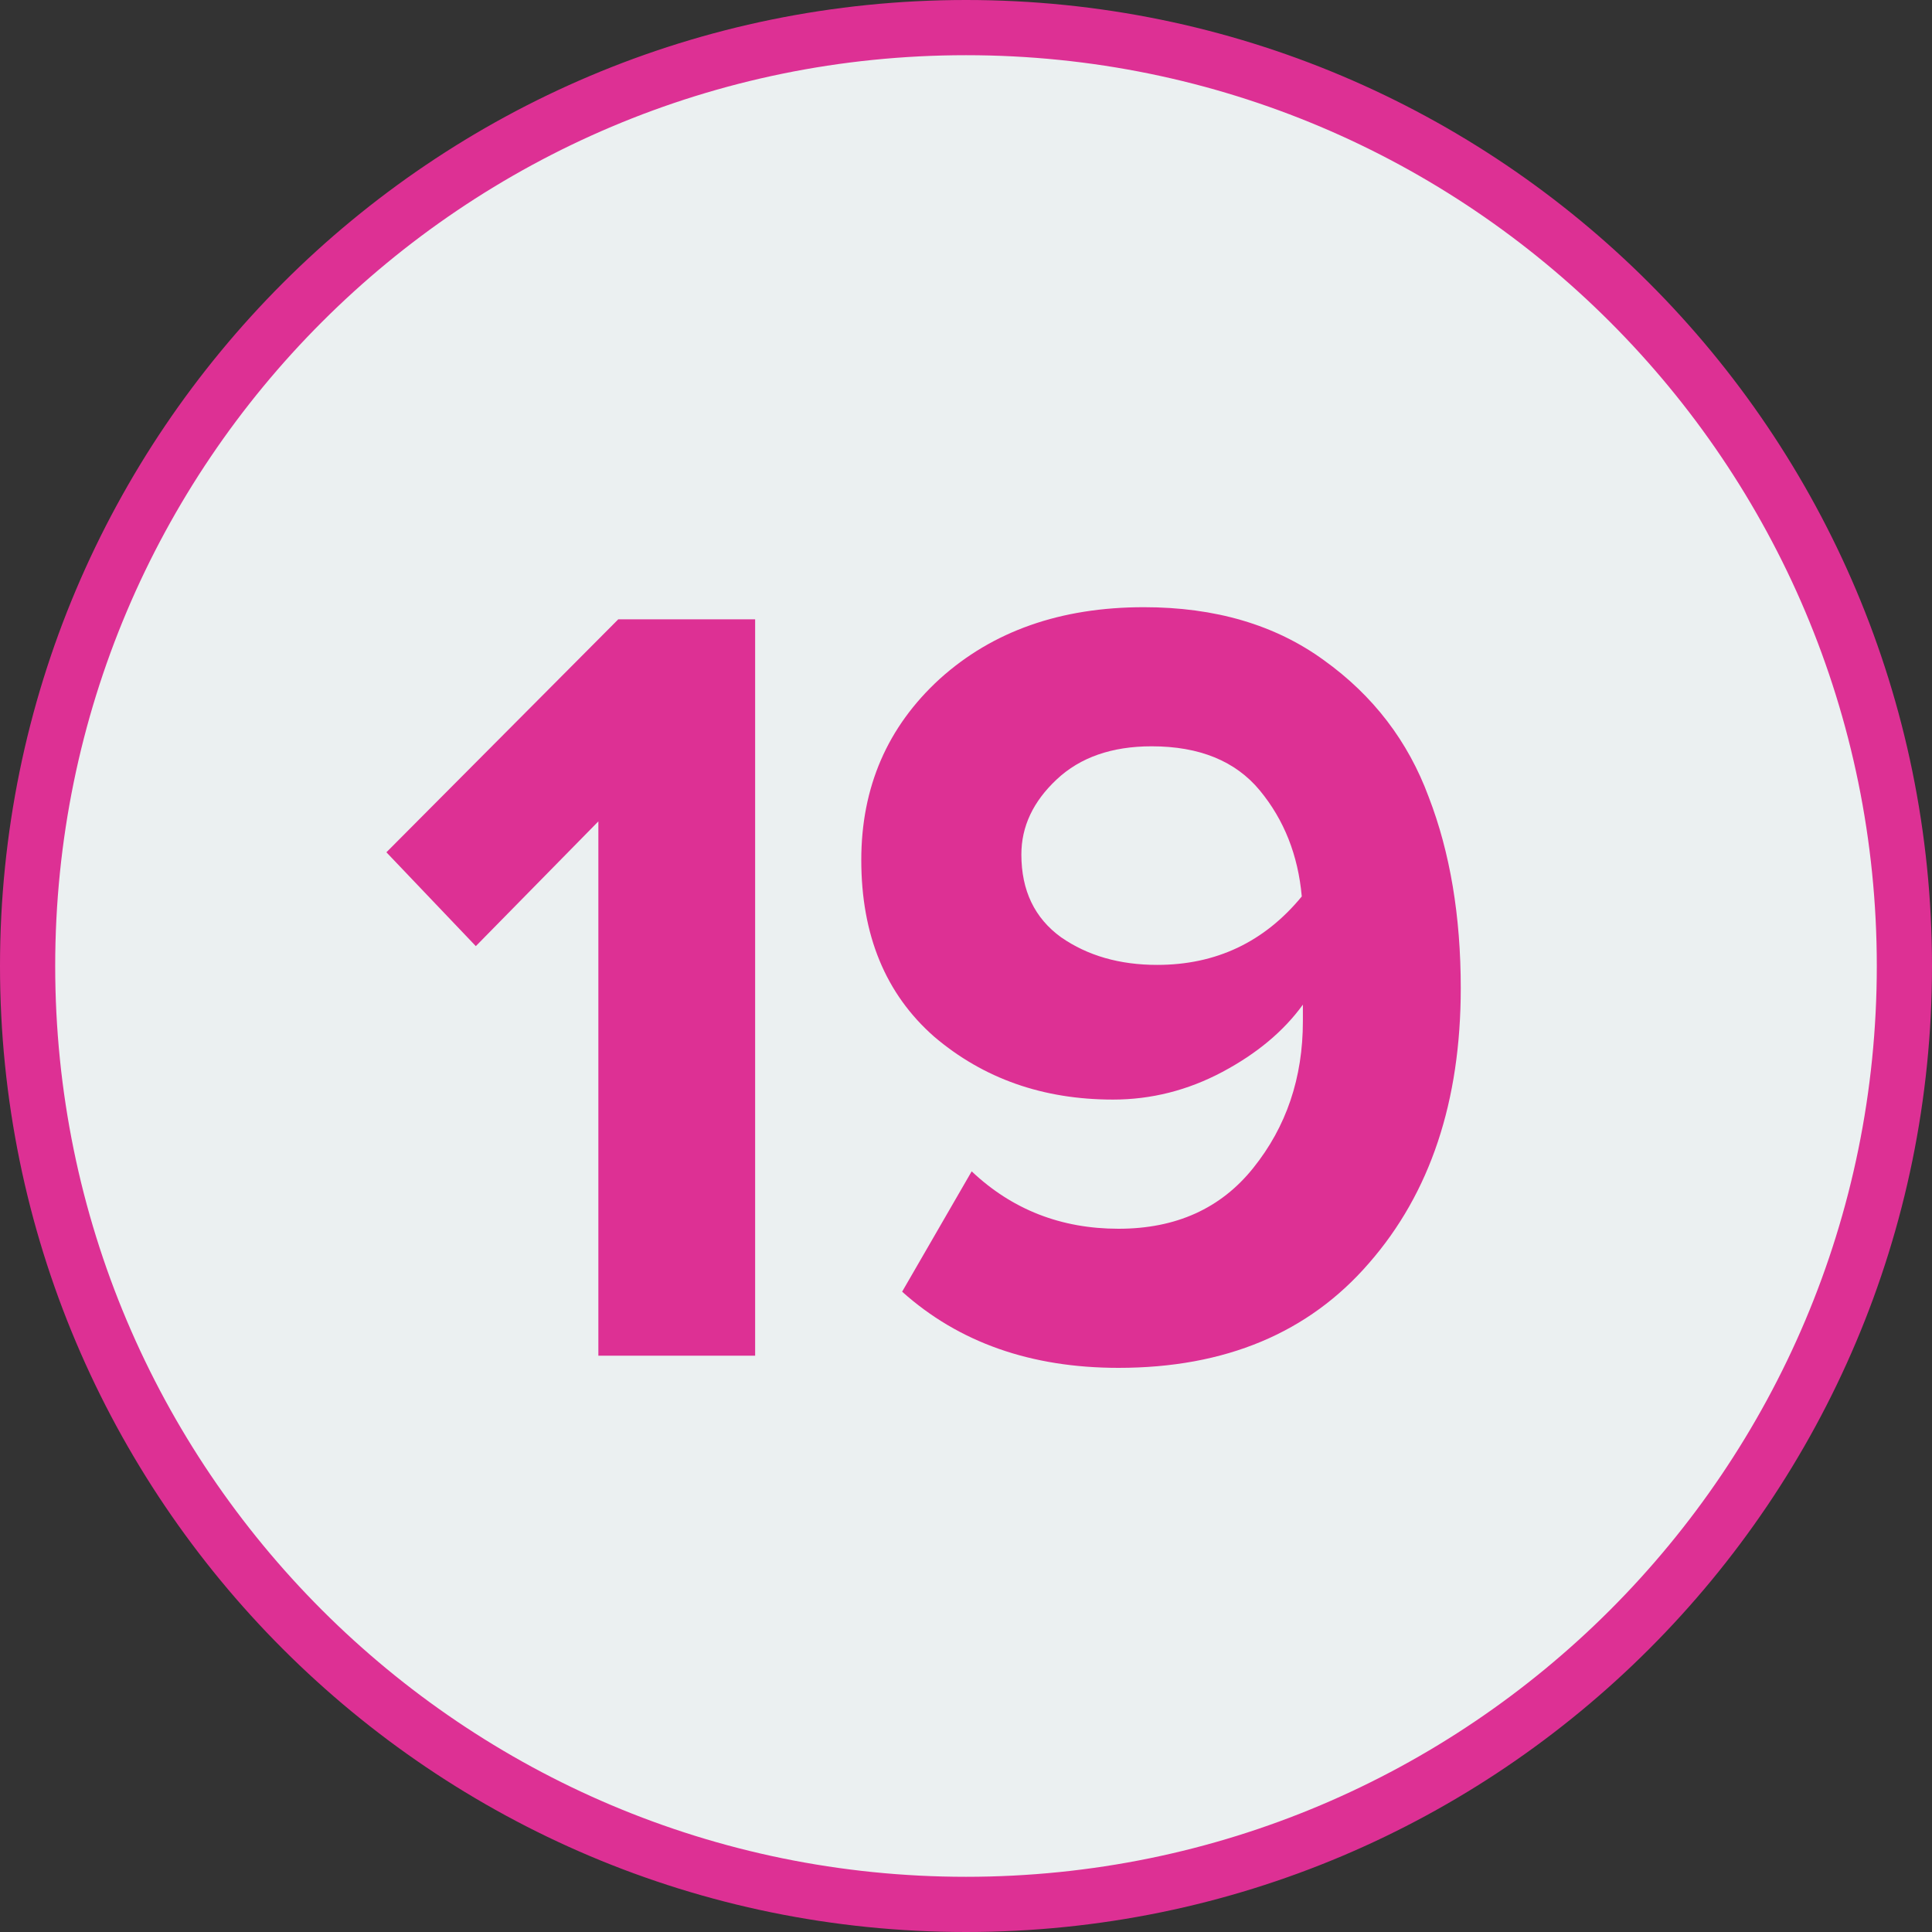 <?xml version="1.0" encoding="UTF-8"?> <svg xmlns="http://www.w3.org/2000/svg" width="35" height="35" viewBox="0 0 35 35" fill="none"><rect x="0" y="0" width="35" height="35" fill="#333333" stroke="none"/> <path d="M34.5 17.5C34.5 26.889 26.889 34.5 17.5 34.5C8.111 34.5 0.5 26.889 0.5 17.5C0.5 8.111 8.111 0.5 17.5 0.5C26.889 0.5 34.5 8.111 34.5 17.5Z" fill="#EBF0F1" stroke="#DD3094"></path> <path d="M13.68 24.56H10.84V14.88L8.62 17.14L7 15.44L11.2 11.22H13.68V24.56Z" fill="#DD3094"></path> <path d="M20.263 24.78C18.676 24.78 17.369 24.32 16.343 23.4L17.603 21.22C18.336 21.913 19.223 22.26 20.263 22.26C21.303 22.26 22.116 21.893 22.703 21.16C23.303 20.413 23.603 19.527 23.603 18.5V18.2C23.256 18.68 22.769 19.087 22.143 19.42C21.516 19.753 20.856 19.92 20.163 19.92C18.896 19.92 17.816 19.54 16.923 18.78C16.043 18.007 15.603 16.94 15.603 15.58C15.603 14.26 16.076 13.167 17.023 12.3C17.983 11.433 19.216 11 20.723 11C22.016 11 23.103 11.32 23.983 11.96C24.876 12.6 25.509 13.427 25.883 14.44C26.269 15.44 26.463 16.593 26.463 17.9C26.463 19.953 25.909 21.613 24.803 22.88C23.709 24.147 22.196 24.78 20.263 24.78ZM20.963 17.48C22.029 17.48 22.903 17.067 23.583 16.24C23.516 15.493 23.263 14.853 22.823 14.32C22.383 13.787 21.729 13.52 20.863 13.52C20.143 13.52 19.569 13.72 19.143 14.12C18.716 14.52 18.503 14.973 18.503 15.48C18.503 16.133 18.743 16.633 19.223 16.98C19.703 17.313 20.283 17.48 20.963 17.48Z" fill="#DD3094"></path> </svg> 